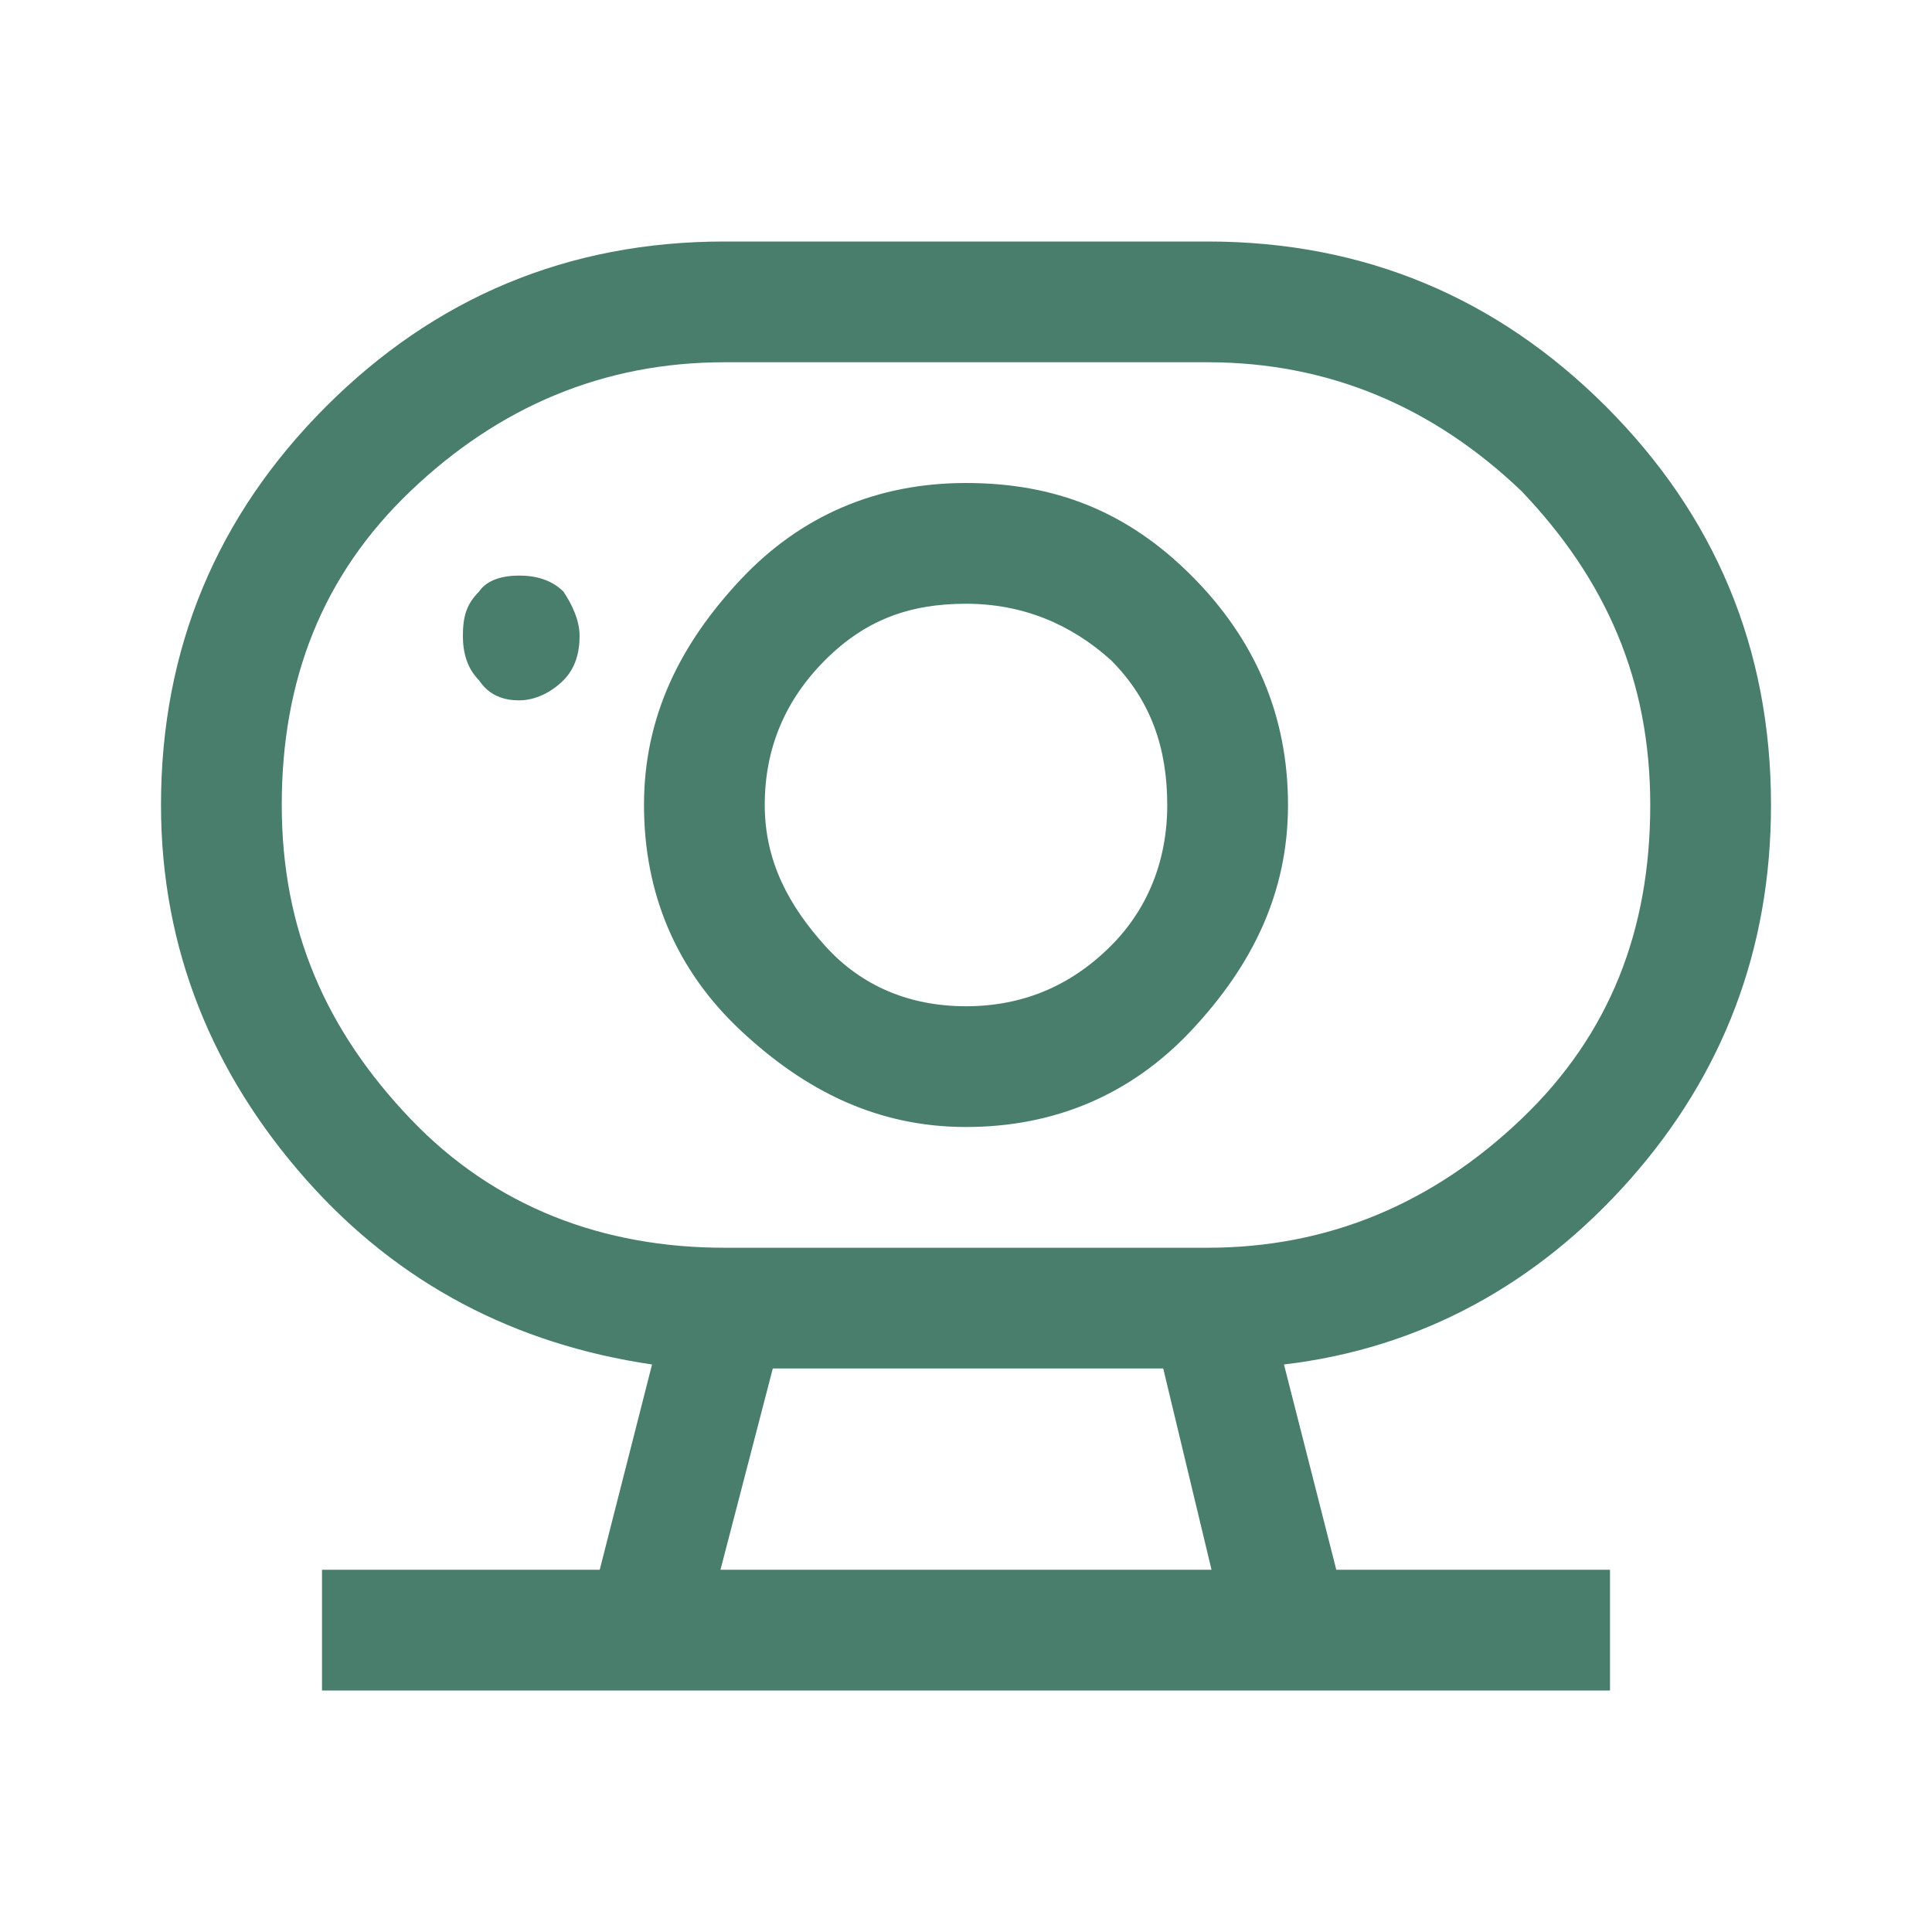 <?xml version="1.0" encoding="UTF-8"?> <svg xmlns="http://www.w3.org/2000/svg" xmlns:xlink="http://www.w3.org/1999/xlink" version="1.1" id="Ebene_1" x="0px" y="0px" viewBox="0 0 48 48" style="enable-background:new 0 0 48 48;" xml:space="preserve"> <style type="text/css"> .st0{fill:#497E6C;} </style> <path class="st0" d="M17.9,39h12.2l-1.2-5h-9.7L17.9,39z M18,31h12c3,0,5.6-1.1,7.8-3.2S41,23.1,41,20s-1.1-5.6-3.2-7.8 C35.6,10.1,33,9,30,9H18c-3,0-5.6,1.1-7.8,3.2S7,16.9,7,20s1.1,5.6,3.2,7.8S15,31,18,31z M24,25c-1.4,0-2.6-0.5-3.5-1.5 S19,21.4,19,20s0.5-2.6,1.5-3.6c1-1,2.1-1.4,3.5-1.4s2.6,0.5,3.6,1.4c1,1,1.4,2.2,1.4,3.6s-0.5,2.6-1.4,3.5C26.6,24.5,25.4,25,24,25 z M12.9,17.4c0.4,0,0.8-0.2,1.1-0.5c0.3-0.3,0.4-0.7,0.4-1.1c0-0.4-0.2-0.8-0.4-1.1c-0.3-0.3-0.7-0.4-1.1-0.4c-0.4,0-0.8,0.1-1,0.4 c-0.3,0.3-0.4,0.6-0.4,1.1c0,0.4,0.1,0.8,0.4,1.1C12.1,17.2,12.4,17.4,12.9,17.4z M8,42v-3h6.9l1.3-5.1c-3.4-0.5-6.3-2-8.6-4.6 S4,23.6,4,20c0-3.9,1.4-7.2,4.1-9.9S14.1,6,18,6h12c3.9,0,7.2,1.4,9.9,4.1c2.7,2.7,4.1,6,4.1,9.9c0,3.6-1.2,6.7-3.5,9.3 c-2.3,2.6-5.2,4.2-8.6,4.6l1.3,5.1H40v3H8z M24,28c2.2,0,4.1-0.8,5.6-2.4S32,22.2,32,20s-0.8-4.1-2.4-5.7S26.2,12,24,12 s-4.1,0.8-5.6,2.4S16,17.8,16,20s0.8,4.1,2.4,5.6S21.8,28,24,28z M17.9,39h12.2H17.9z"></path> </svg> 